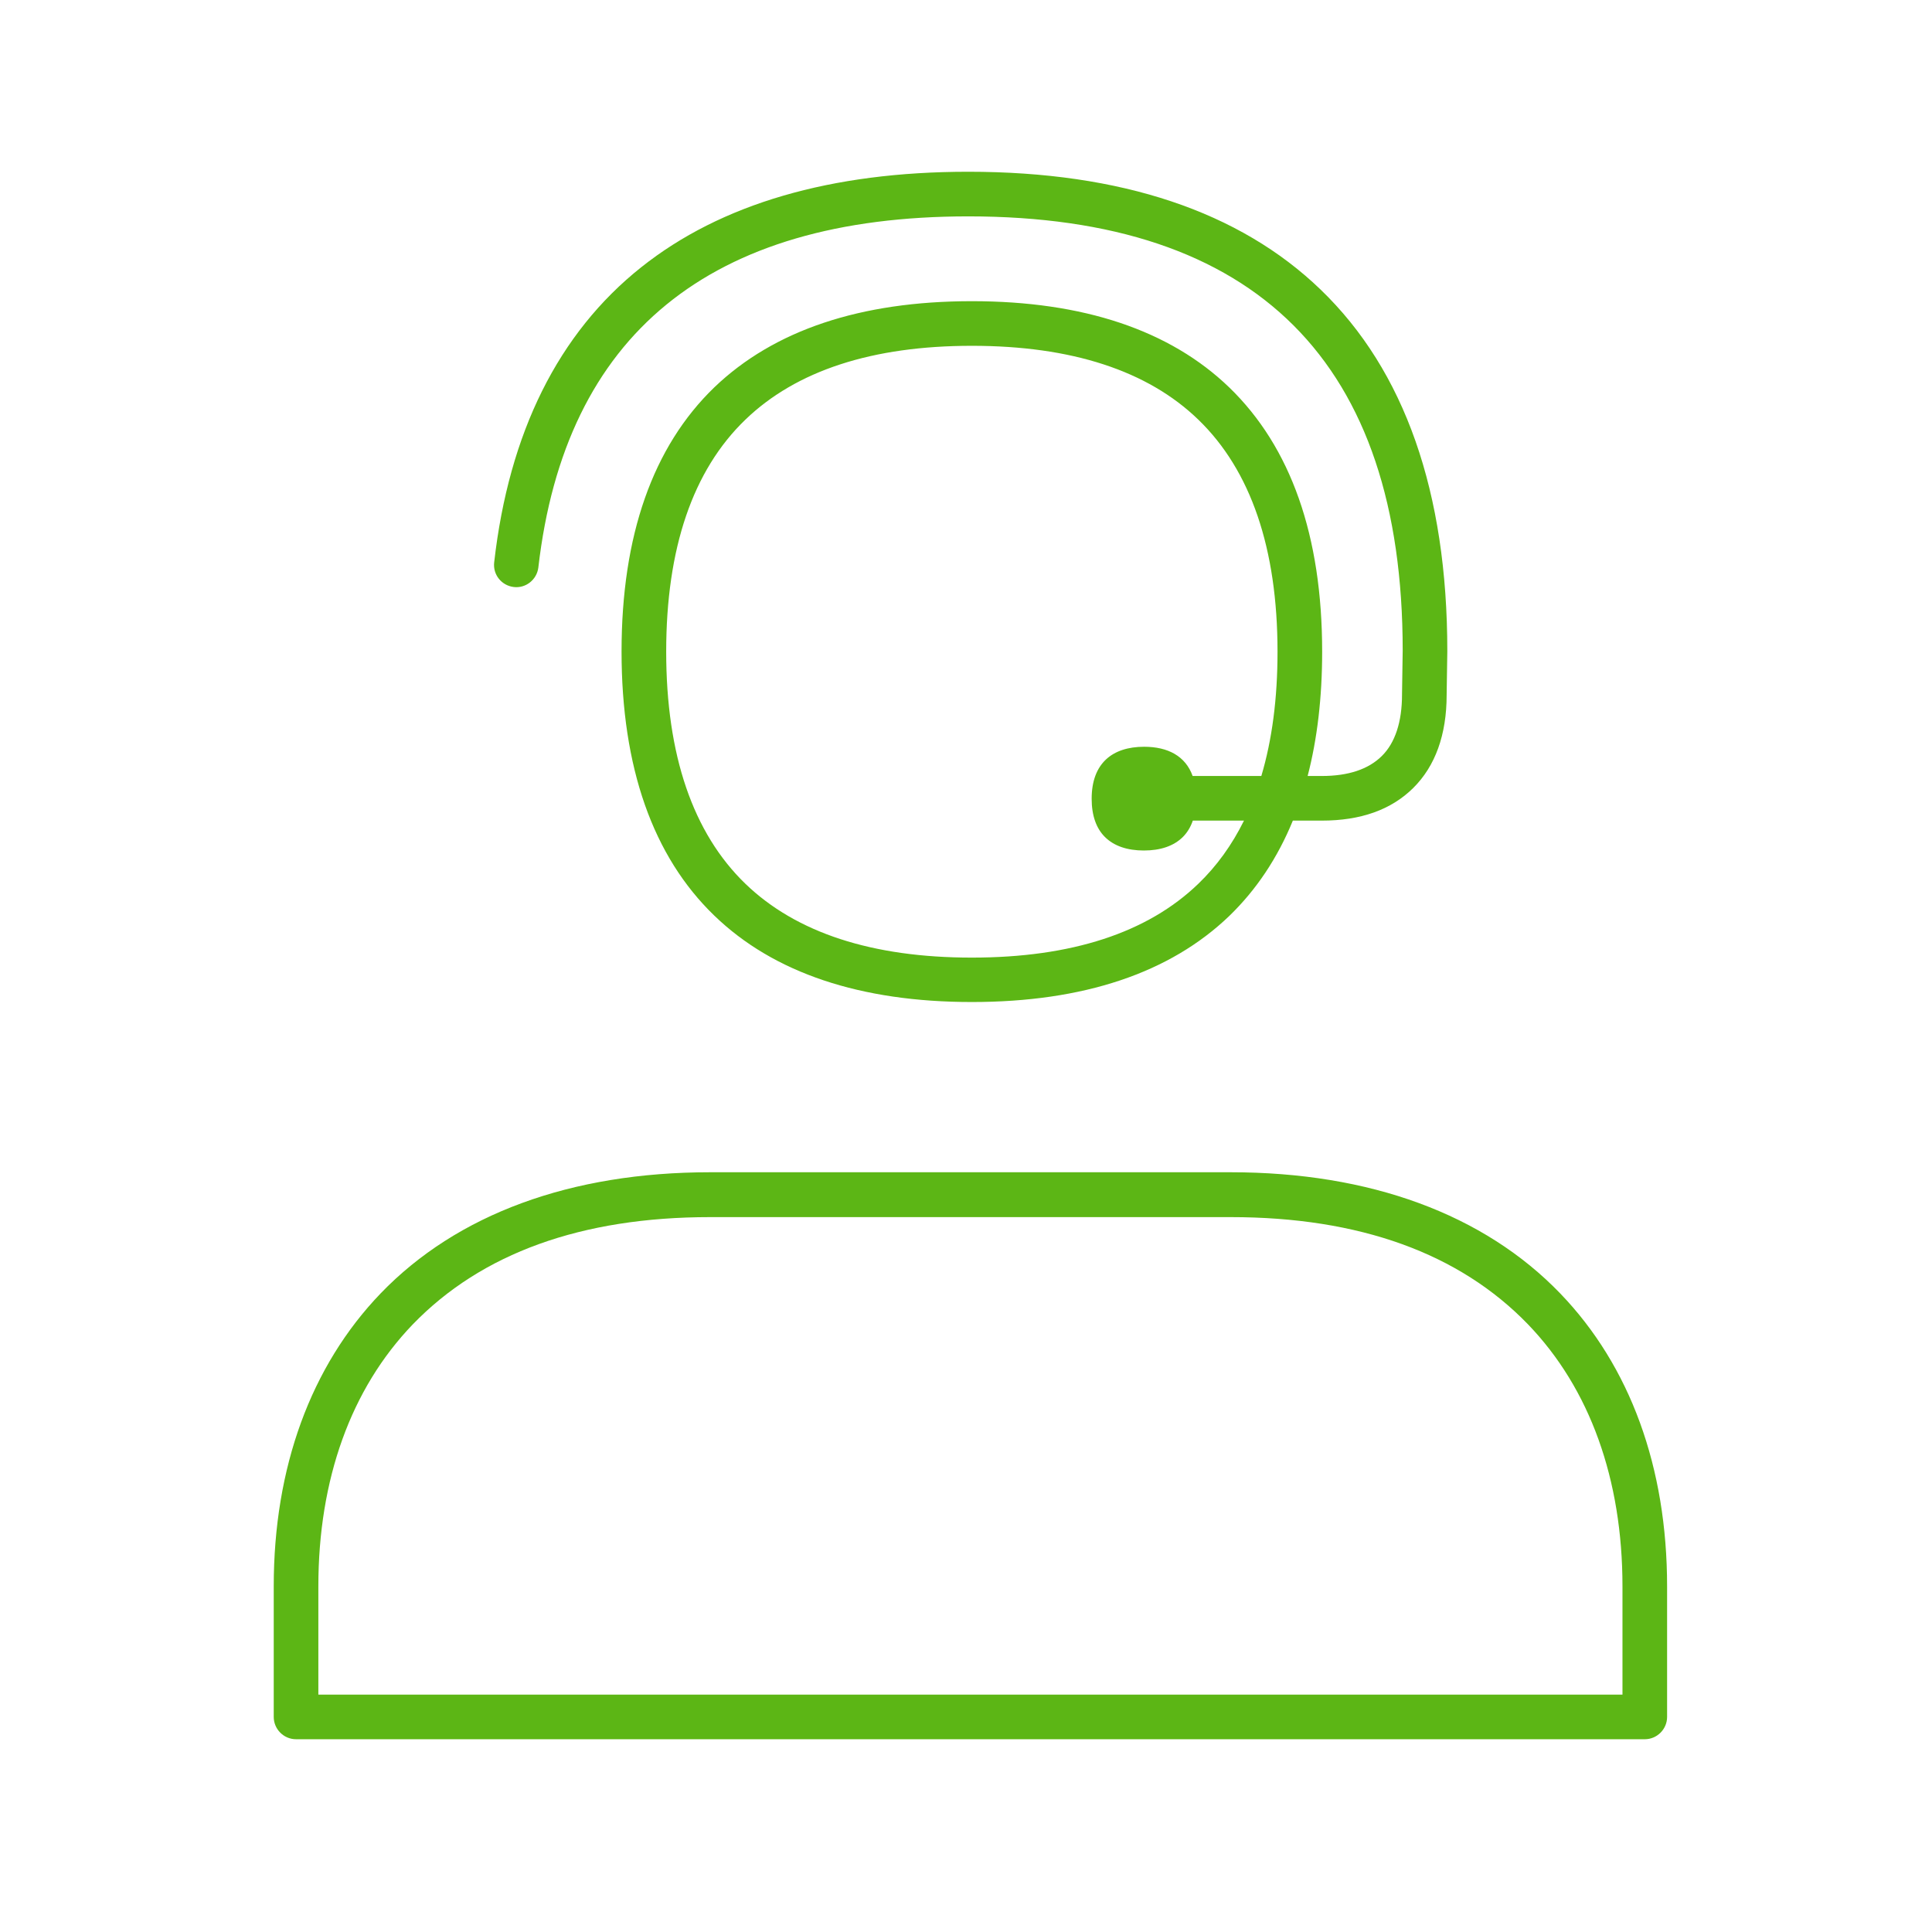 <svg width="95" height="94" viewBox="0 0 95 94" fill="none" xmlns="http://www.w3.org/2000/svg">
<path fill-rule="evenodd" clip-rule="evenodd" d="M65.001 40.349H63.572C62.822 42.182 61.779 43.747 60.449 45.034C57.53 47.842 53.273 49.269 47.788 49.269C42.313 49.269 38.046 47.842 35.127 45.023C32.099 42.105 30.563 37.727 30.563 32.033C30.563 26.339 32.099 21.962 35.127 19.043C38.057 16.235 42.313 14.809 47.788 14.809C53.263 14.809 57.53 16.235 60.449 19.054C63.477 21.984 65.013 26.35 65.013 32.044C65.013 34.29 64.774 36.329 64.299 38.155H65.001C66.296 38.155 67.284 37.826 67.942 37.178C68.6 36.531 68.94 35.5 68.94 34.151V34.129L68.973 31.989C68.973 17.826 61.787 10.639 47.612 10.639C34.897 10.639 27.788 16.454 26.471 27.908C26.394 28.511 25.846 28.939 25.253 28.862C24.661 28.786 24.233 28.259 24.299 27.656C25.023 21.27 27.459 16.377 31.529 13.141C35.446 10.025 40.854 8.445 47.612 8.445C55.128 8.445 60.953 10.398 64.936 14.238C69.072 18.221 71.167 24.2 71.167 32.011V32.033L71.134 34.172C71.134 36.125 70.575 37.672 69.489 38.747C68.403 39.822 66.9 40.349 65.001 40.349ZM58.644 38.155H62.022C62.552 36.377 62.818 34.337 62.818 32.044C62.818 26.965 61.502 23.125 58.924 20.634C56.433 18.221 52.681 17.003 47.788 17.003C42.895 17.003 39.154 18.221 36.652 20.634C34.063 23.125 32.758 26.965 32.758 32.044C32.758 37.124 34.074 40.964 36.652 43.454C39.154 45.868 42.895 47.085 47.788 47.085C52.681 47.085 56.422 45.868 58.924 43.454C59.83 42.583 60.578 41.546 61.169 40.349H58.653C58.543 40.67 58.379 40.937 58.167 41.15C57.717 41.6 57.059 41.819 56.247 41.819C55.435 41.819 54.776 41.6 54.327 41.15C53.91 40.733 53.679 40.108 53.679 39.274C53.679 37.529 54.7 36.718 56.258 36.718C57.433 36.718 58.295 37.179 58.644 38.155ZM14.557 85.517H80.877C81.48 85.517 81.974 85.023 81.974 84.42V78.002C81.974 72.154 80.163 67.173 76.719 63.597C72.966 59.702 67.36 57.639 60.514 57.639H34.919C28.062 57.639 22.467 59.702 18.715 63.597C15.281 67.173 13.46 72.154 13.46 78.002V84.42C13.46 85.023 13.953 85.517 14.557 85.517ZM15.654 83.323H79.78V78.002C79.78 72.736 78.178 68.281 75.139 65.122C71.76 61.622 66.845 59.845 60.514 59.845H34.919C28.589 59.845 23.674 61.622 20.294 65.122C17.256 68.281 15.654 72.736 15.654 78.002V83.323Z" fill="#5CB615"/>
</svg>
